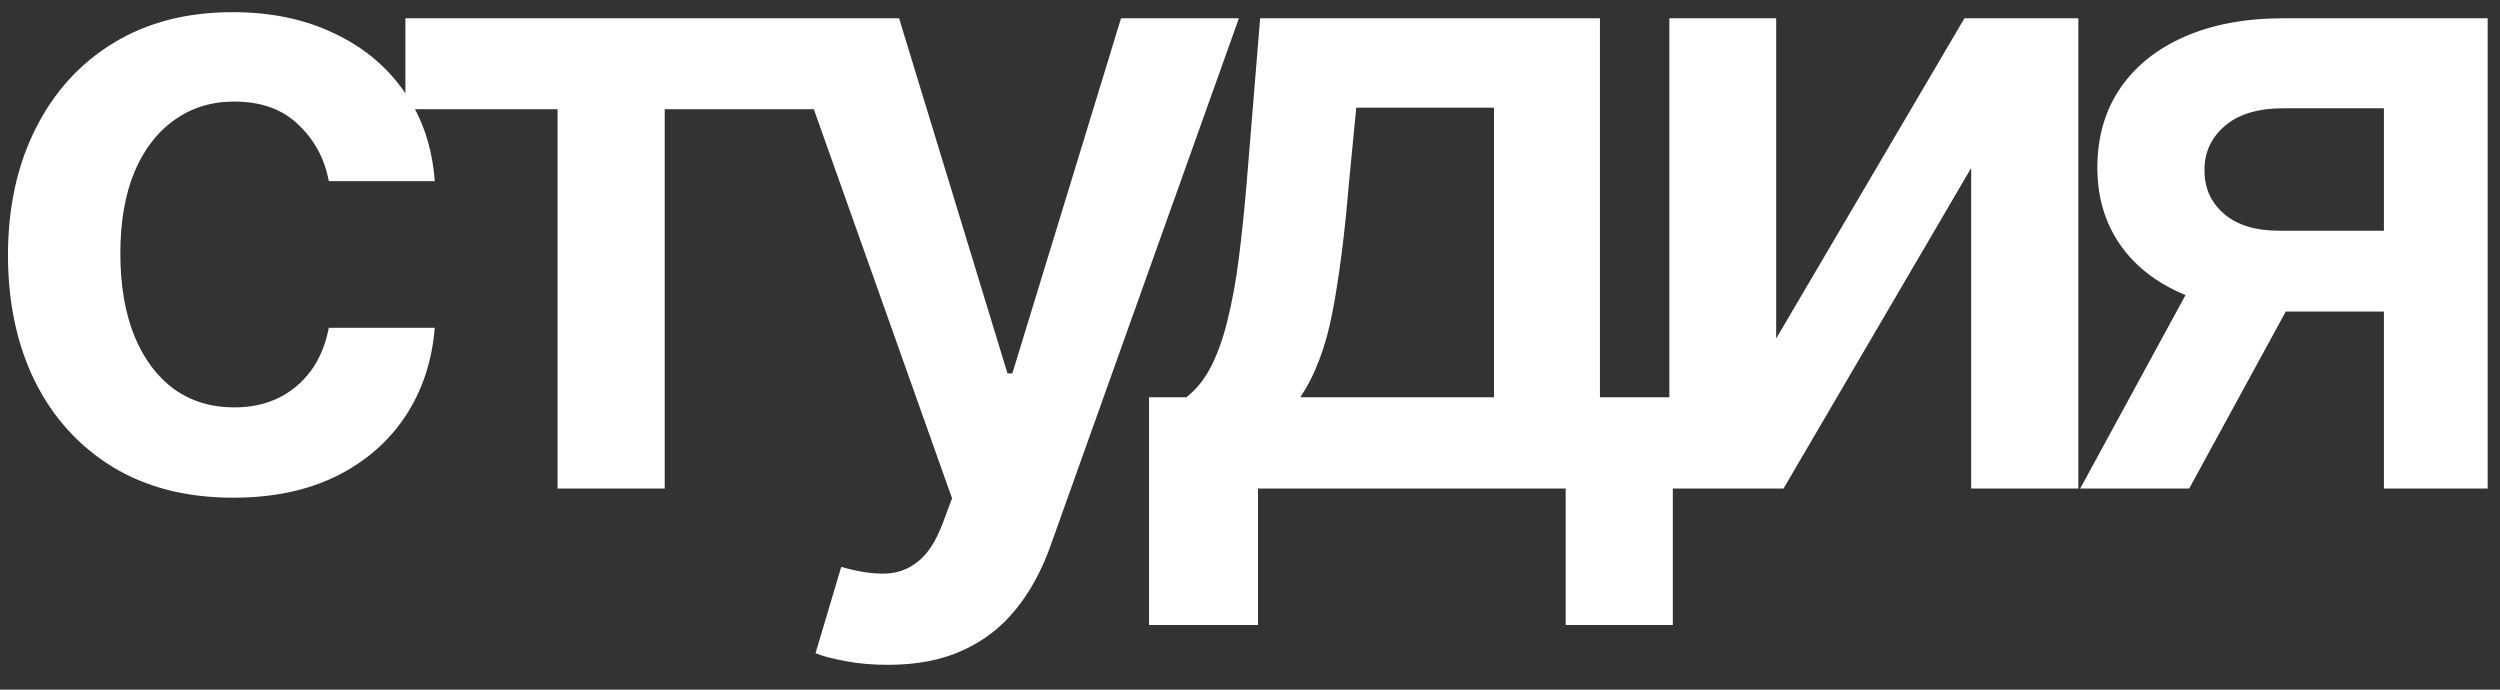 <?xml version="1.0" encoding="UTF-8"?> <svg xmlns="http://www.w3.org/2000/svg" width="87" height="24" viewBox="0 0 87 24" fill="none"><rect x="0" y="0" width="87" height="24" fill="#333333" stroke="none"/><path d="M8.119 17.32C6.486 17.32 5.083 16.961 3.911 16.244C2.746 15.526 1.848 14.536 1.216 13.271C0.591 12 0.278 10.537 0.278 8.882C0.278 7.22 0.598 5.754 1.237 4.482C1.876 3.204 2.778 2.21 3.943 1.499C5.115 0.782 6.5 0.423 8.098 0.423C9.426 0.423 10.602 0.668 11.624 1.158C12.654 1.641 13.474 2.327 14.085 3.214C14.696 4.095 15.044 5.125 15.129 6.304H11.443C11.294 5.516 10.939 4.859 10.378 4.333C9.824 3.8 9.082 3.534 8.151 3.534C7.363 3.534 6.67 3.747 6.074 4.173C5.477 4.592 5.012 5.196 4.678 5.984C4.352 6.773 4.188 7.717 4.188 8.818C4.188 9.933 4.352 10.892 4.678 11.695C5.005 12.49 5.463 13.104 6.053 13.538C6.649 13.964 7.349 14.177 8.151 14.177C8.719 14.177 9.227 14.07 9.675 13.857C10.129 13.637 10.509 13.321 10.815 12.909C11.12 12.497 11.329 11.996 11.443 11.407H15.129C15.037 12.565 14.696 13.591 14.107 14.486C13.517 15.374 12.714 16.07 11.699 16.574C10.683 17.071 9.49 17.32 8.119 17.32ZM14.108 3.8V0.636H28.426V3.8H23.132V17H19.403V3.8H14.108ZM30.894 23.136C30.369 23.136 29.882 23.094 29.435 23.009C28.994 22.93 28.643 22.838 28.38 22.732L29.275 19.727C29.836 19.891 30.337 19.969 30.777 19.962C31.217 19.954 31.604 19.816 31.938 19.546C32.279 19.283 32.567 18.843 32.801 18.225L33.131 17.341L27.197 0.636H31.288L35.06 12.994H35.23L39.012 0.636H43.114L36.562 18.982C36.256 19.848 35.852 20.59 35.347 21.208C34.843 21.833 34.225 22.309 33.494 22.636C32.769 22.97 31.903 23.136 30.894 23.136ZM39.986 21.751V13.825H41.285C41.633 13.555 41.925 13.19 42.159 12.728C42.394 12.259 42.585 11.709 42.734 11.077C42.891 10.438 43.019 9.724 43.118 8.935C43.217 8.14 43.306 7.284 43.384 6.368L43.853 0.636H55.678V13.825H58.214V21.751H54.485V17H43.778V21.751H39.986ZM45.249 13.825H51.992V3.747H47.198L46.943 6.368C46.8 8.101 46.612 9.585 46.378 10.821C46.144 12.057 45.767 13.058 45.249 13.825ZM61.811 11.78L68.363 0.636H72.326V17H68.597V5.846L62.067 17H58.093V0.636H61.811V11.78ZM82.96 17V3.768H79.465C78.577 3.768 77.896 3.974 77.42 4.386C76.944 4.798 76.71 5.31 76.717 5.92C76.71 6.531 76.933 7.036 77.388 7.433C77.842 7.831 78.492 8.03 79.337 8.03H84.174V10.842H79.337C78.031 10.842 76.901 10.636 75.95 10.224C74.998 9.812 74.266 9.23 73.755 8.477C73.244 7.724 72.988 6.844 72.988 5.835C72.988 4.784 73.247 3.871 73.766 3.097C74.291 2.316 75.037 1.712 76.003 1.286C76.976 0.853 78.13 0.636 79.465 0.636H86.571V17H82.96ZM72.391 17L76.962 8.605H80.765L76.184 17H72.391Z" fill="white"></path></svg> 